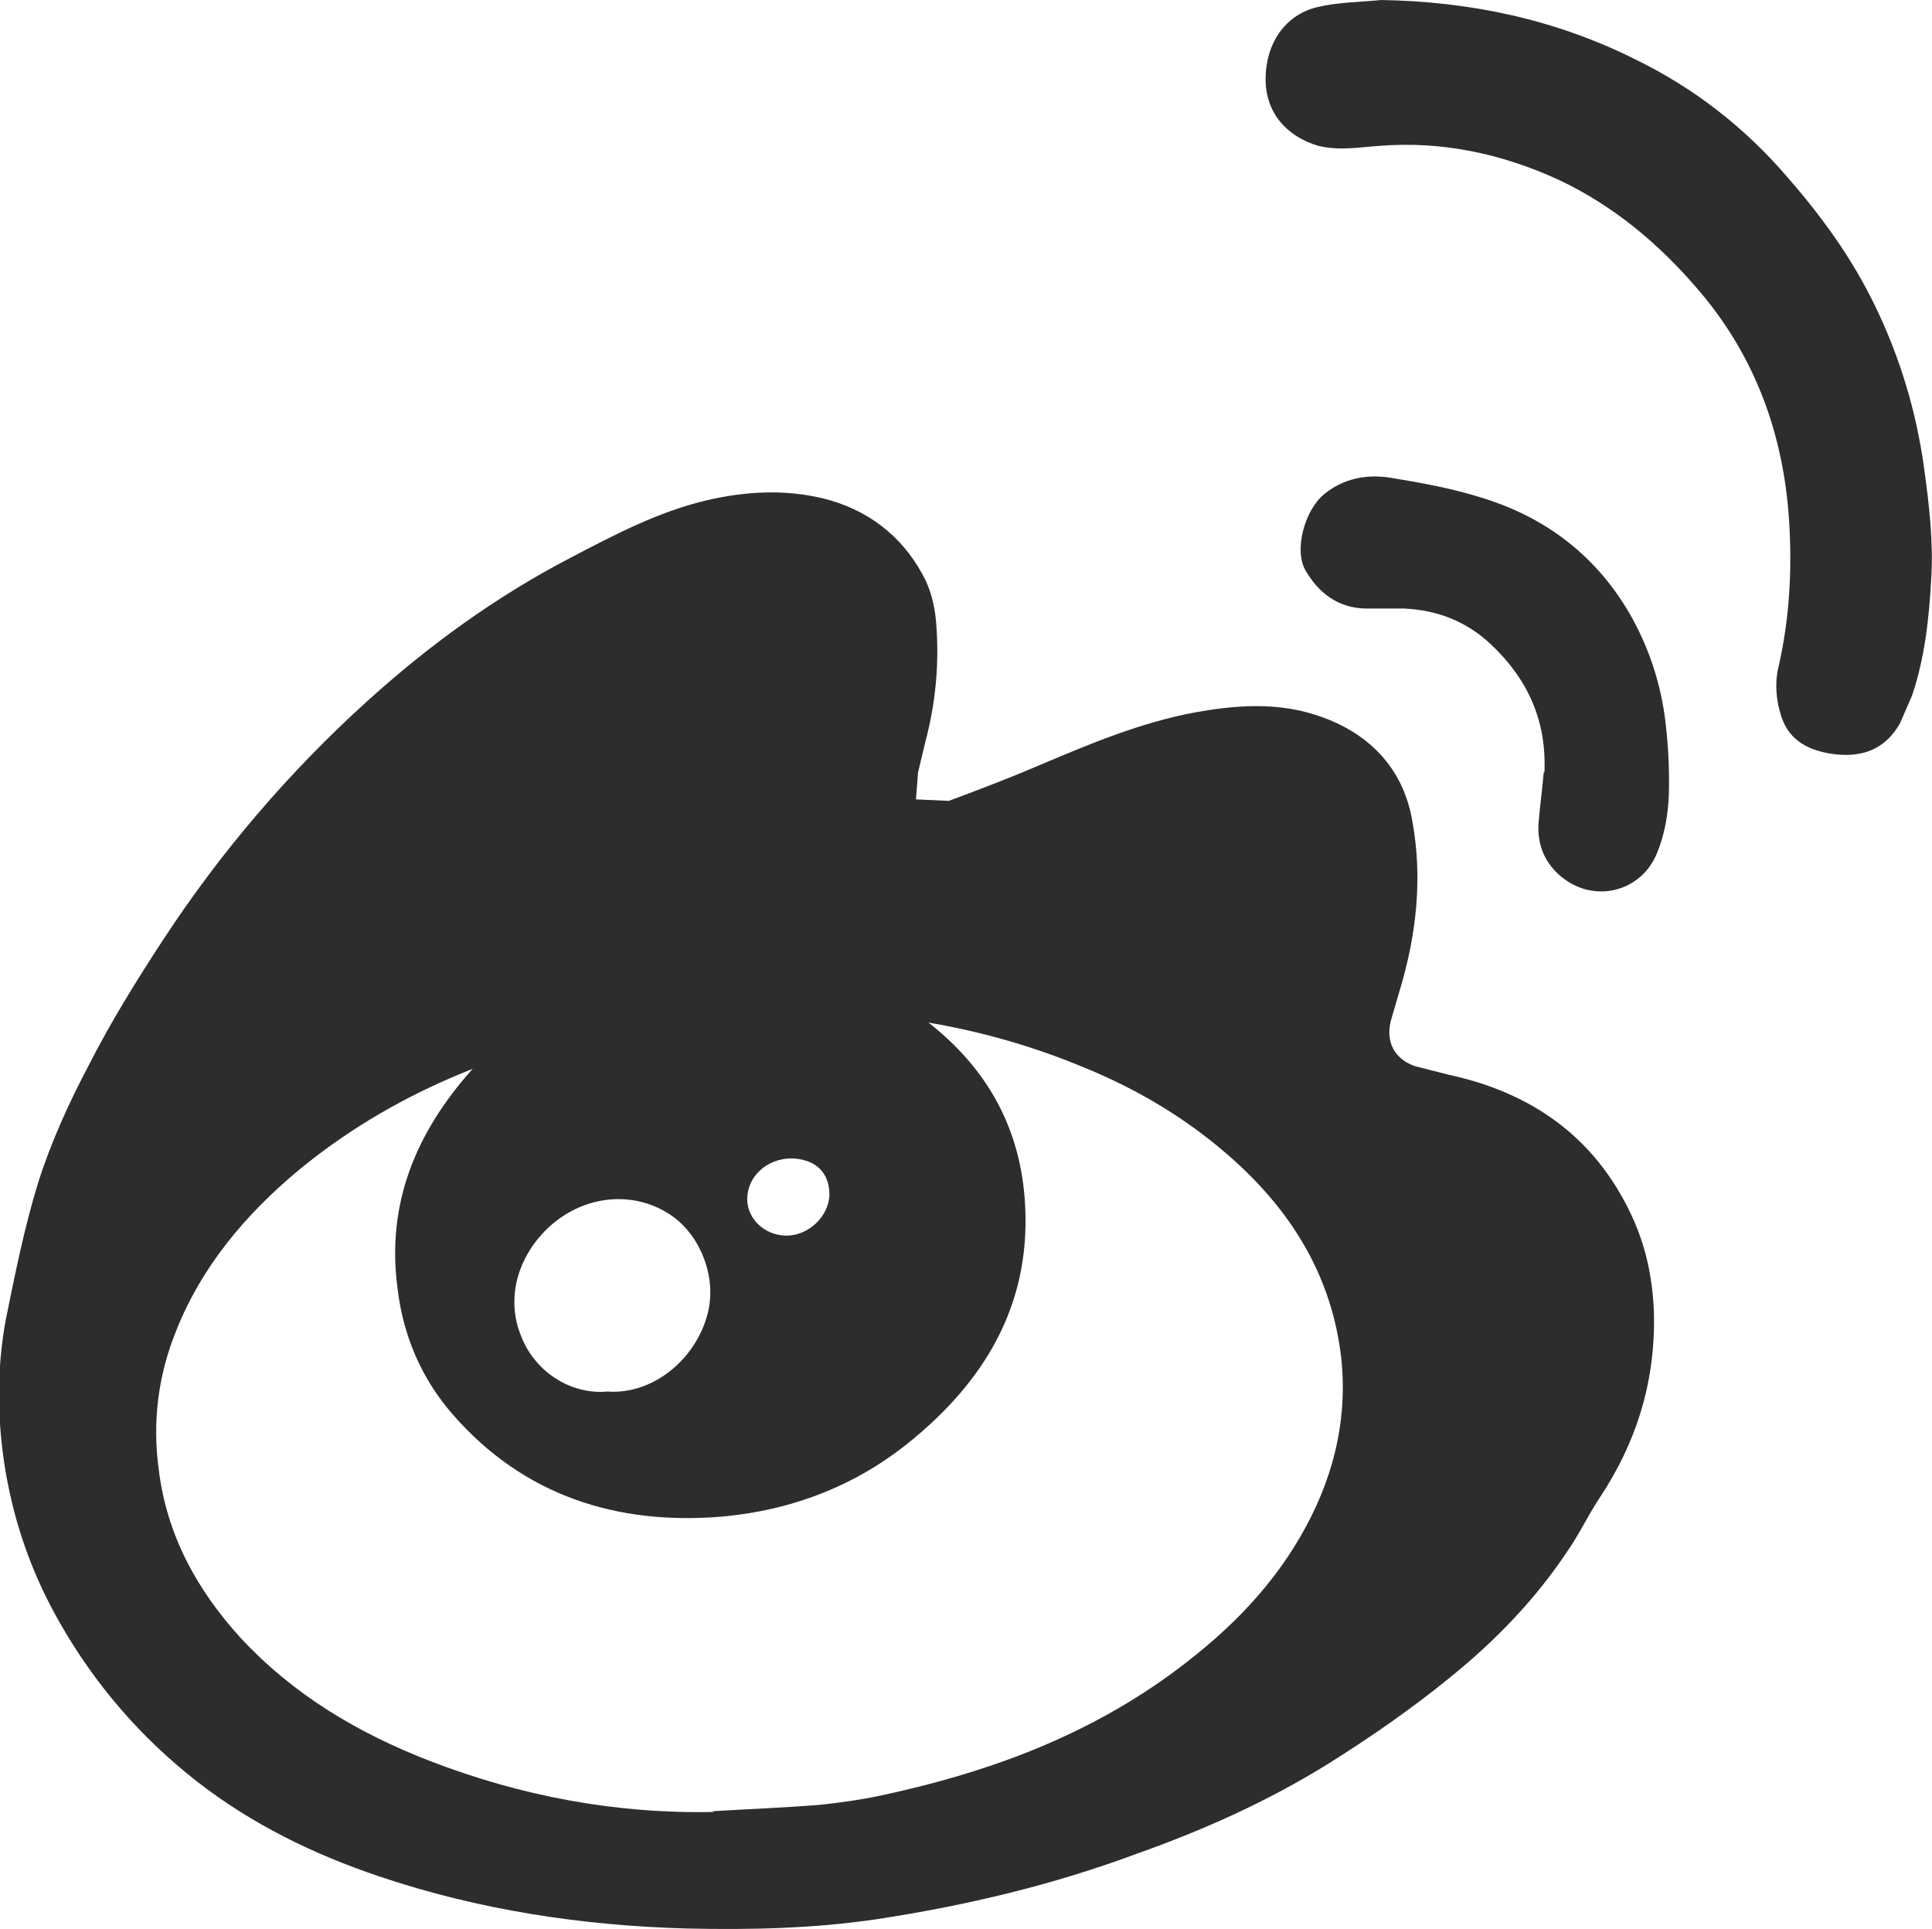 <?xml version="1.0" encoding="UTF-8"?><svg id="_图层_2" xmlns="http://www.w3.org/2000/svg" viewBox="0 0 27.02 26.98"><defs><style>.cls-1{fill:#2c2d2d;}</style></defs><g id="_图层_1-2"><g><path class="cls-1" d="M12.83,11.18l.44,.02c.43-.16,.85-.32,1.27-.5,.71-.3,1.42-.6,2.19-.74,.5-.09,1.01-.13,1.5-.01,.76,.19,1.37,.67,1.52,1.52,.15,.81,.06,1.61-.18,2.4l-.12,.41c-.07,.29,.05,.53,.34,.63l.47,.12c1.16,.25,2.04,.87,2.55,1.95,.2,.42,.3,.87,.32,1.35,.03,.96-.23,1.82-.76,2.62-.16,.24-.28,.5-.44,.73-.45,.68-1.01,1.26-1.64,1.77-.55,.45-1.13,.85-1.72,1.22-.84,.52-1.73,.92-2.66,1.25-1.18,.44-2.4,.73-3.65,.92-.88,.13-1.76,.15-2.65,.13-1.47-.04-2.92-.26-4.31-.73-.92-.31-1.78-.73-2.55-1.33-.78-.61-1.42-1.35-1.91-2.21-.38-.66-.63-1.36-.76-2.11-.12-.71-.13-1.42,0-2.13,.13-.64,.26-1.29,.45-1.91,.18-.57,.43-1.12,.71-1.65,.31-.61,.67-1.19,1.05-1.77,.8-1.22,1.75-2.33,2.83-3.31,.87-.79,1.82-1.48,2.86-2.02,.61-.32,1.22-.64,1.89-.8,.55-.13,1.1-.16,1.64-.03,.61,.15,1.09,.51,1.39,1.06,.11,.19,.17,.43,.19,.65,.05,.57,0,1.14-.15,1.7l-.1,.42-.03,.38m-2.85,14.15c.5-.03,1.01-.05,1.51-.09,.28-.03,.57-.07,.85-.13,1.45-.31,2.81-.8,4.03-1.68,.73-.53,1.37-1.14,1.83-1.93,.45-.77,.67-1.6,.58-2.49-.13-1.18-.72-2.11-1.6-2.87-.6-.52-1.28-.92-2.02-1.22-1.01-.42-2.07-.66-3.15-.74-.52-.04-1.03-.07-1.56-.03-.6,.05-1.2,.09-1.78,.21-1.65,.33-3.17,.93-4.48,2.01-.74,.62-1.35,1.34-1.71,2.25-.25,.62-.33,1.27-.24,1.93,.11,.91,.53,1.68,1.14,2.35,.74,.8,1.65,1.34,2.66,1.73,1.27,.49,2.6,.74,3.97,.71"/><path class="cls-1" d="M19.31,0c1.25,.02,2.44,.27,3.56,.83,.82,.4,1.53,.95,2.13,1.65,.48,.55,.9,1.13,1.22,1.79,.35,.72,.58,1.48,.69,2.28,.07,.51,.13,1.02,.1,1.53-.03,.56-.09,1.12-.27,1.65l-.17,.39c-.2,.35-.51,.47-.89,.43-.36-.04-.66-.18-.77-.54-.07-.21-.09-.46-.04-.67,.17-.73,.2-1.48,.14-2.21-.1-1.15-.5-2.2-1.27-3.09-.54-.63-1.17-1.16-1.93-1.52-.8-.37-1.64-.55-2.52-.48-.29,.02-.56,.07-.85,0-.45-.13-.74-.47-.74-.93,0-.5,.27-.9,.72-1.01,.29-.07,.6-.07,.9-.1"/><path class="cls-1" d="M21.6,10.8c.03-.72-.23-1.3-.75-1.79-.34-.32-.75-.48-1.22-.5h-.54c-.38-.01-.65-.22-.83-.53-.17-.29-.01-.85,.26-1.07,.27-.22,.59-.28,.92-.23,.43,.07,.87,.15,1.28,.28,.92,.28,1.64,.84,2.11,1.69,.23,.42,.38,.87,.45,1.35,.05,.37,.07,.74,.06,1.11-.01,.28-.06,.57-.17,.83-.22,.53-.86,.69-1.31,.34-.26-.2-.37-.48-.34-.8,.02-.23,.05-.45,.07-.68"/><path class="cls-1" d="M10.11,13.39c1.16,0,2.09,.29,2.9,.93,.78,.62,1.24,1.42,1.32,2.43,.11,1.4-.49,2.48-1.53,3.35-.78,.66-1.7,1.02-2.71,1.11-1.46,.12-2.76-.29-3.75-1.42-.44-.5-.7-1.1-.78-1.77-.16-1.19,.26-2.18,1.03-3.05,.63-.71,1.42-1.16,2.34-1.41,.43-.12,.87-.2,1.19-.17m-1.63,6.07c.62,.05,1.24-.43,1.41-1.1,.12-.49-.09-1.05-.48-1.34-.56-.41-1.35-.31-1.85,.25-.36,.4-.48,.94-.28,1.42,.19,.49,.69,.82,1.21,.77m2.57-3.26c-.34,0-.62,.25-.62,.57,0,.28,.25,.51,.55,.51,.31,0,.59-.27,.6-.57,0-.31-.19-.5-.53-.51"/></g></g></svg>